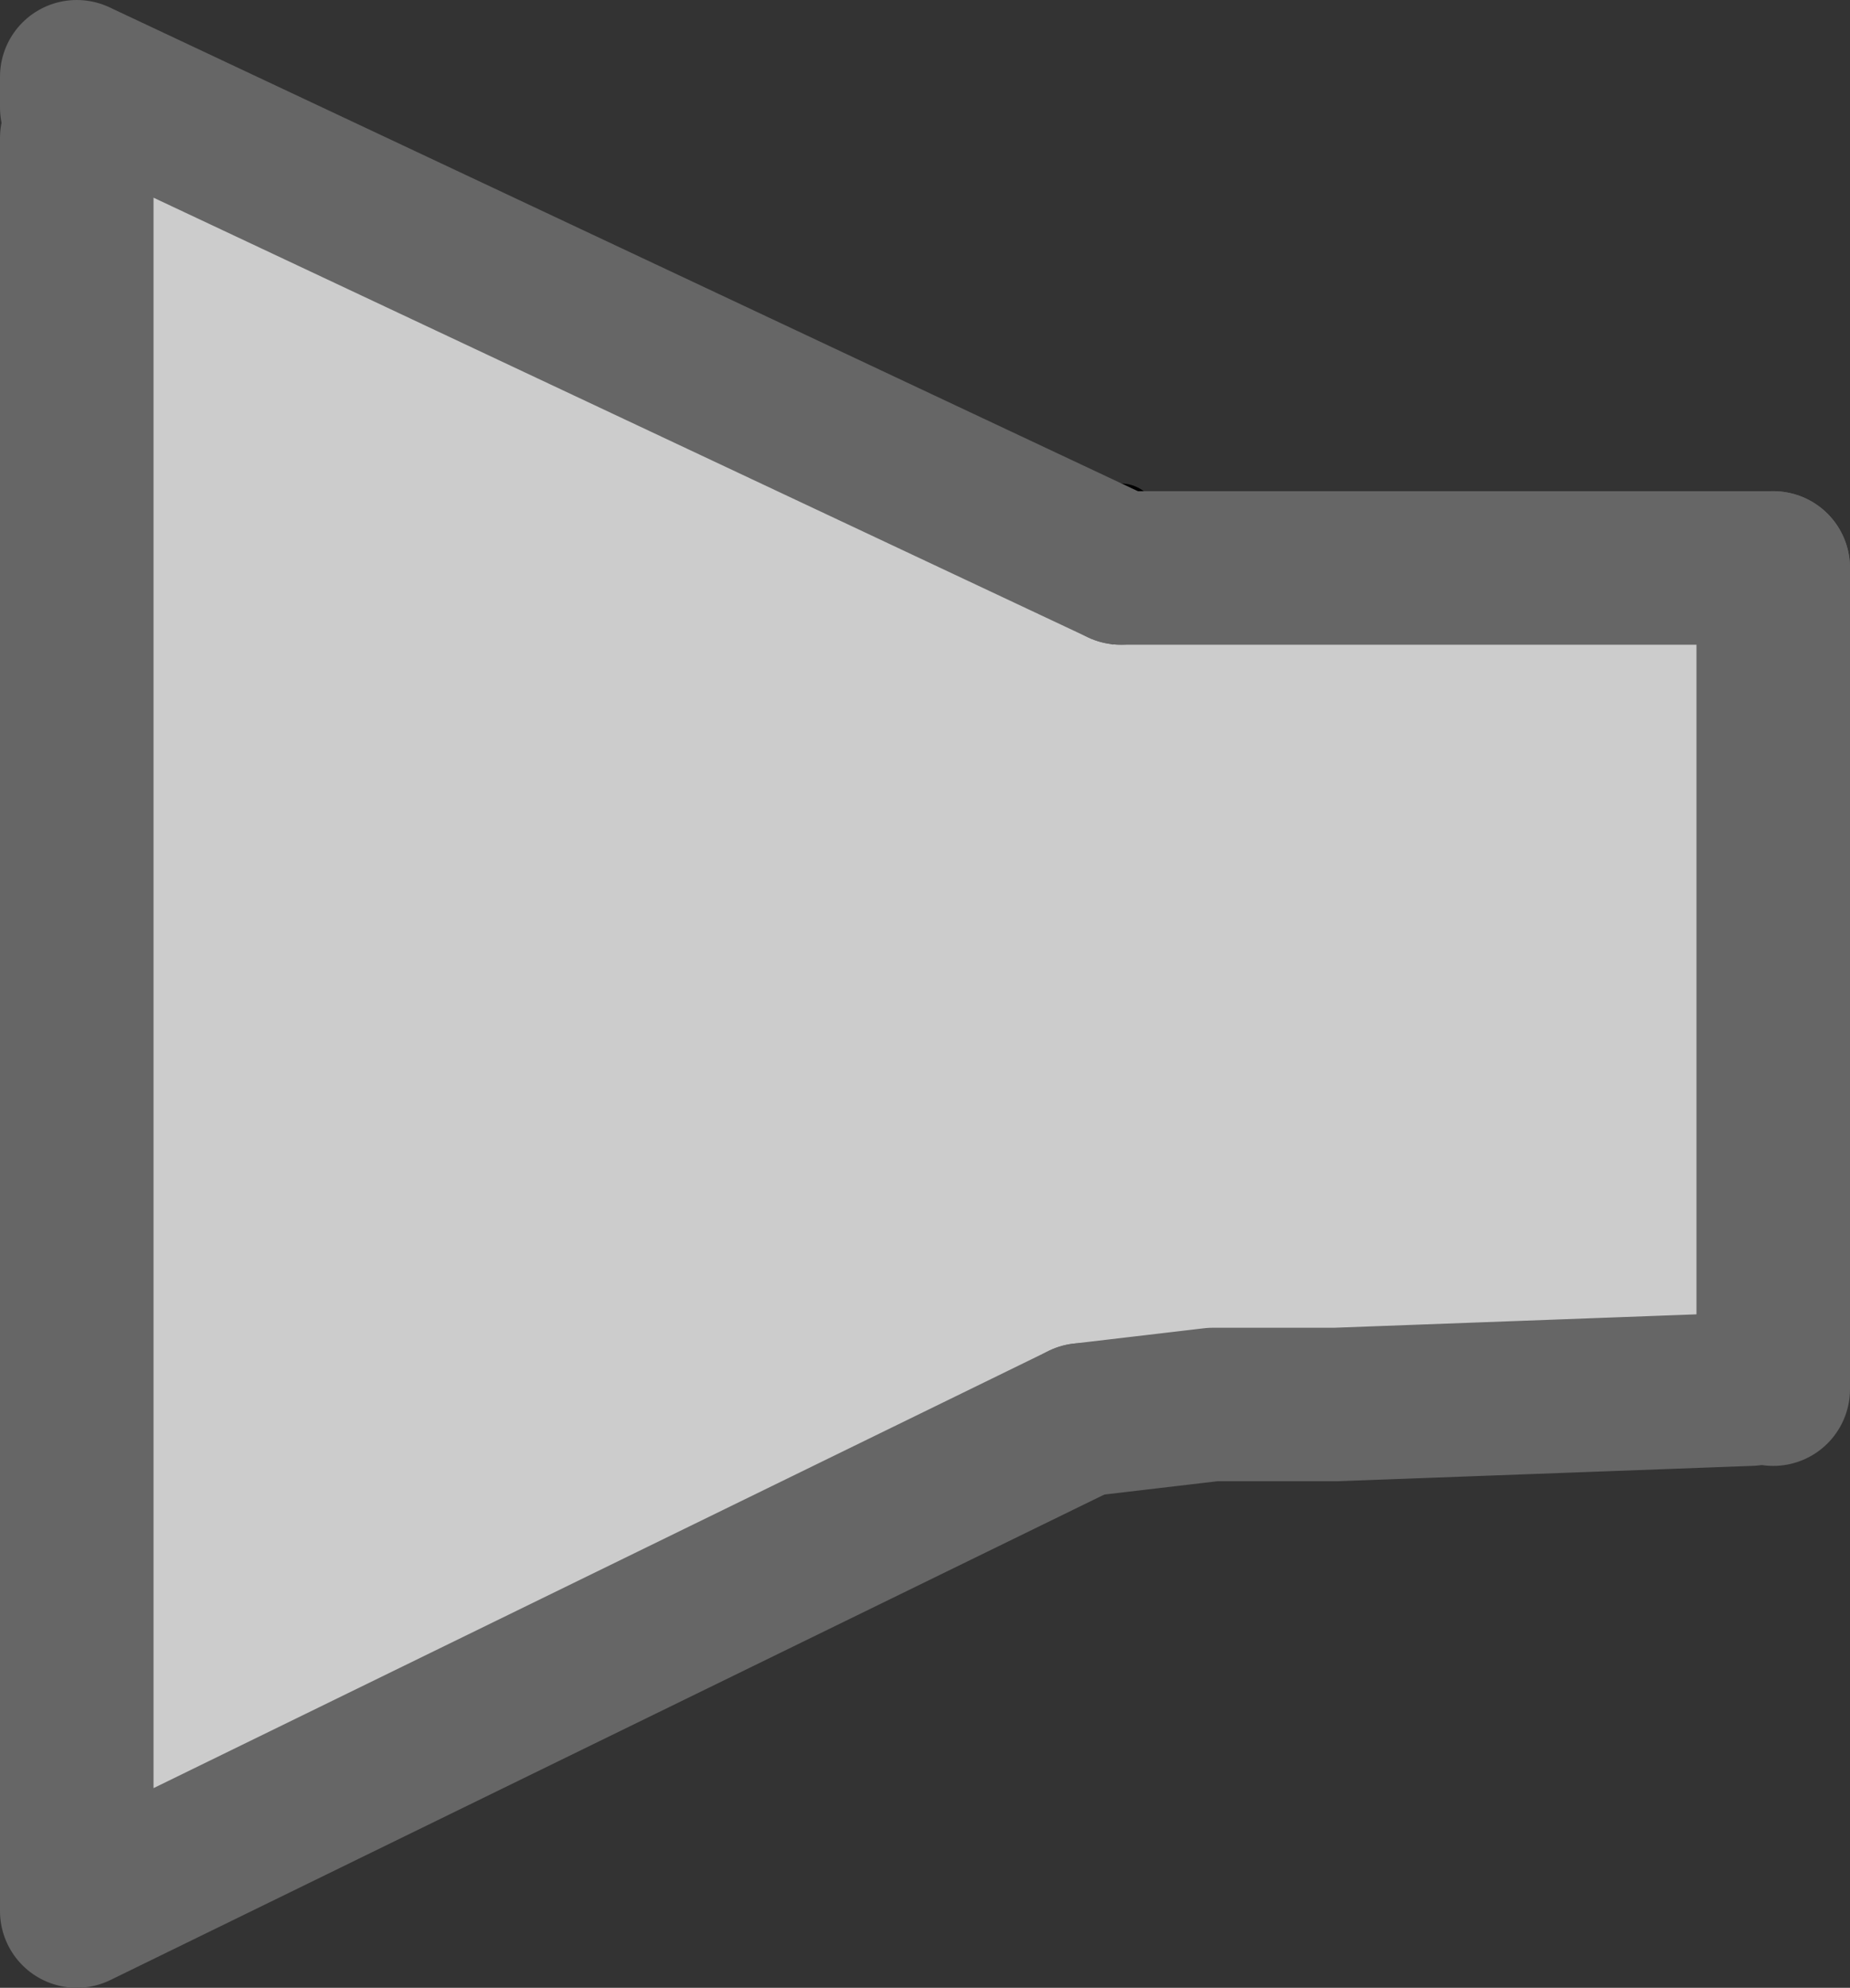 <?xml version="1.0" encoding="UTF-8" standalone="no"?>
<svg xmlns:xlink="http://www.w3.org/1999/xlink" height="12.95px" width="12.05px" xmlns="http://www.w3.org/2000/svg">
  <rect width="100%" height="100%" fill="#333333" stroke="none"/>
  <g transform="matrix(1.0, 0.0, 0.0, 1.0, -108.35, 9.95)">
    <path d="M115.6 -5.75 L115.65 -6.25 119.9 -6.25 115.65 -6.25 115.65 -6.45 115.65 -6.55 115.9 -6.45 118.3 -6.45 119.9 -6.4 119.9 -6.35 119.9 -6.25 119.9 -0.9 119.75 -0.9 117.05 -0.8 116.3 -0.75 116.25 -0.8 115.55 -1.15 115.4 -1.1 108.85 2.1 108.85 -9.05 108.85 -9.25 115.6 -5.75 M117.05 -0.8 L116.25 -0.8 117.05 -0.8" fill="#cccccc" fill-rule="evenodd" stroke="none"/>
    <path d="M115.6 -5.75 L108.85 -9.25 108.85 -9.45 115.6 -5.75 M118.3 -6.45 L119.9 -6.45 119.9 -6.4 118.3 -6.45" fill="url(#gradient0)" fill-rule="evenodd" stroke="none"/>
    <path d="M119.9 -6.4 L119.9 -6.35 M115.65 -6.25 L115.65 -6.45 115.65 -6.55" fill="none" stroke="#000000" stroke-linecap="round" stroke-linejoin="round" stroke-width="0.5"/>
    <path d="M116.25 -0.8 L117.05 -0.8 119.75 -0.9 M119.9 -6.25 L115.65 -6.25 M116.25 -0.8 L115.4 -0.7" fill="none" stroke="#666666" stroke-linecap="round" stroke-linejoin="round" stroke-width="1.0"/>
    <path d="M108.85 -9.05 L108.85 2.1 108.85 2.5 115.4 -0.7 M119.9 -0.9 L119.9 -6.25 M115.65 -6.25 L108.85 -9.45 108.85 -9.25" fill="none" stroke="#666666" stroke-linecap="round" stroke-linejoin="round" stroke-width="1.0"/>
  </g>
  <defs>
    <linearGradient gradientTransform="matrix(0.007, 0.0, 0.0, 0.007, 114.35, -3.65)" gradientUnits="userSpaceOnUse" id="gradient0" spreadMethod="pad" x1="-819.2" x2="819.2">
      <stop offset="0.0" stop-color="#ffffff"/>
      <stop offset="1.0" stop-color="#000000"/>
    </linearGradient>
  </defs>
</svg>
